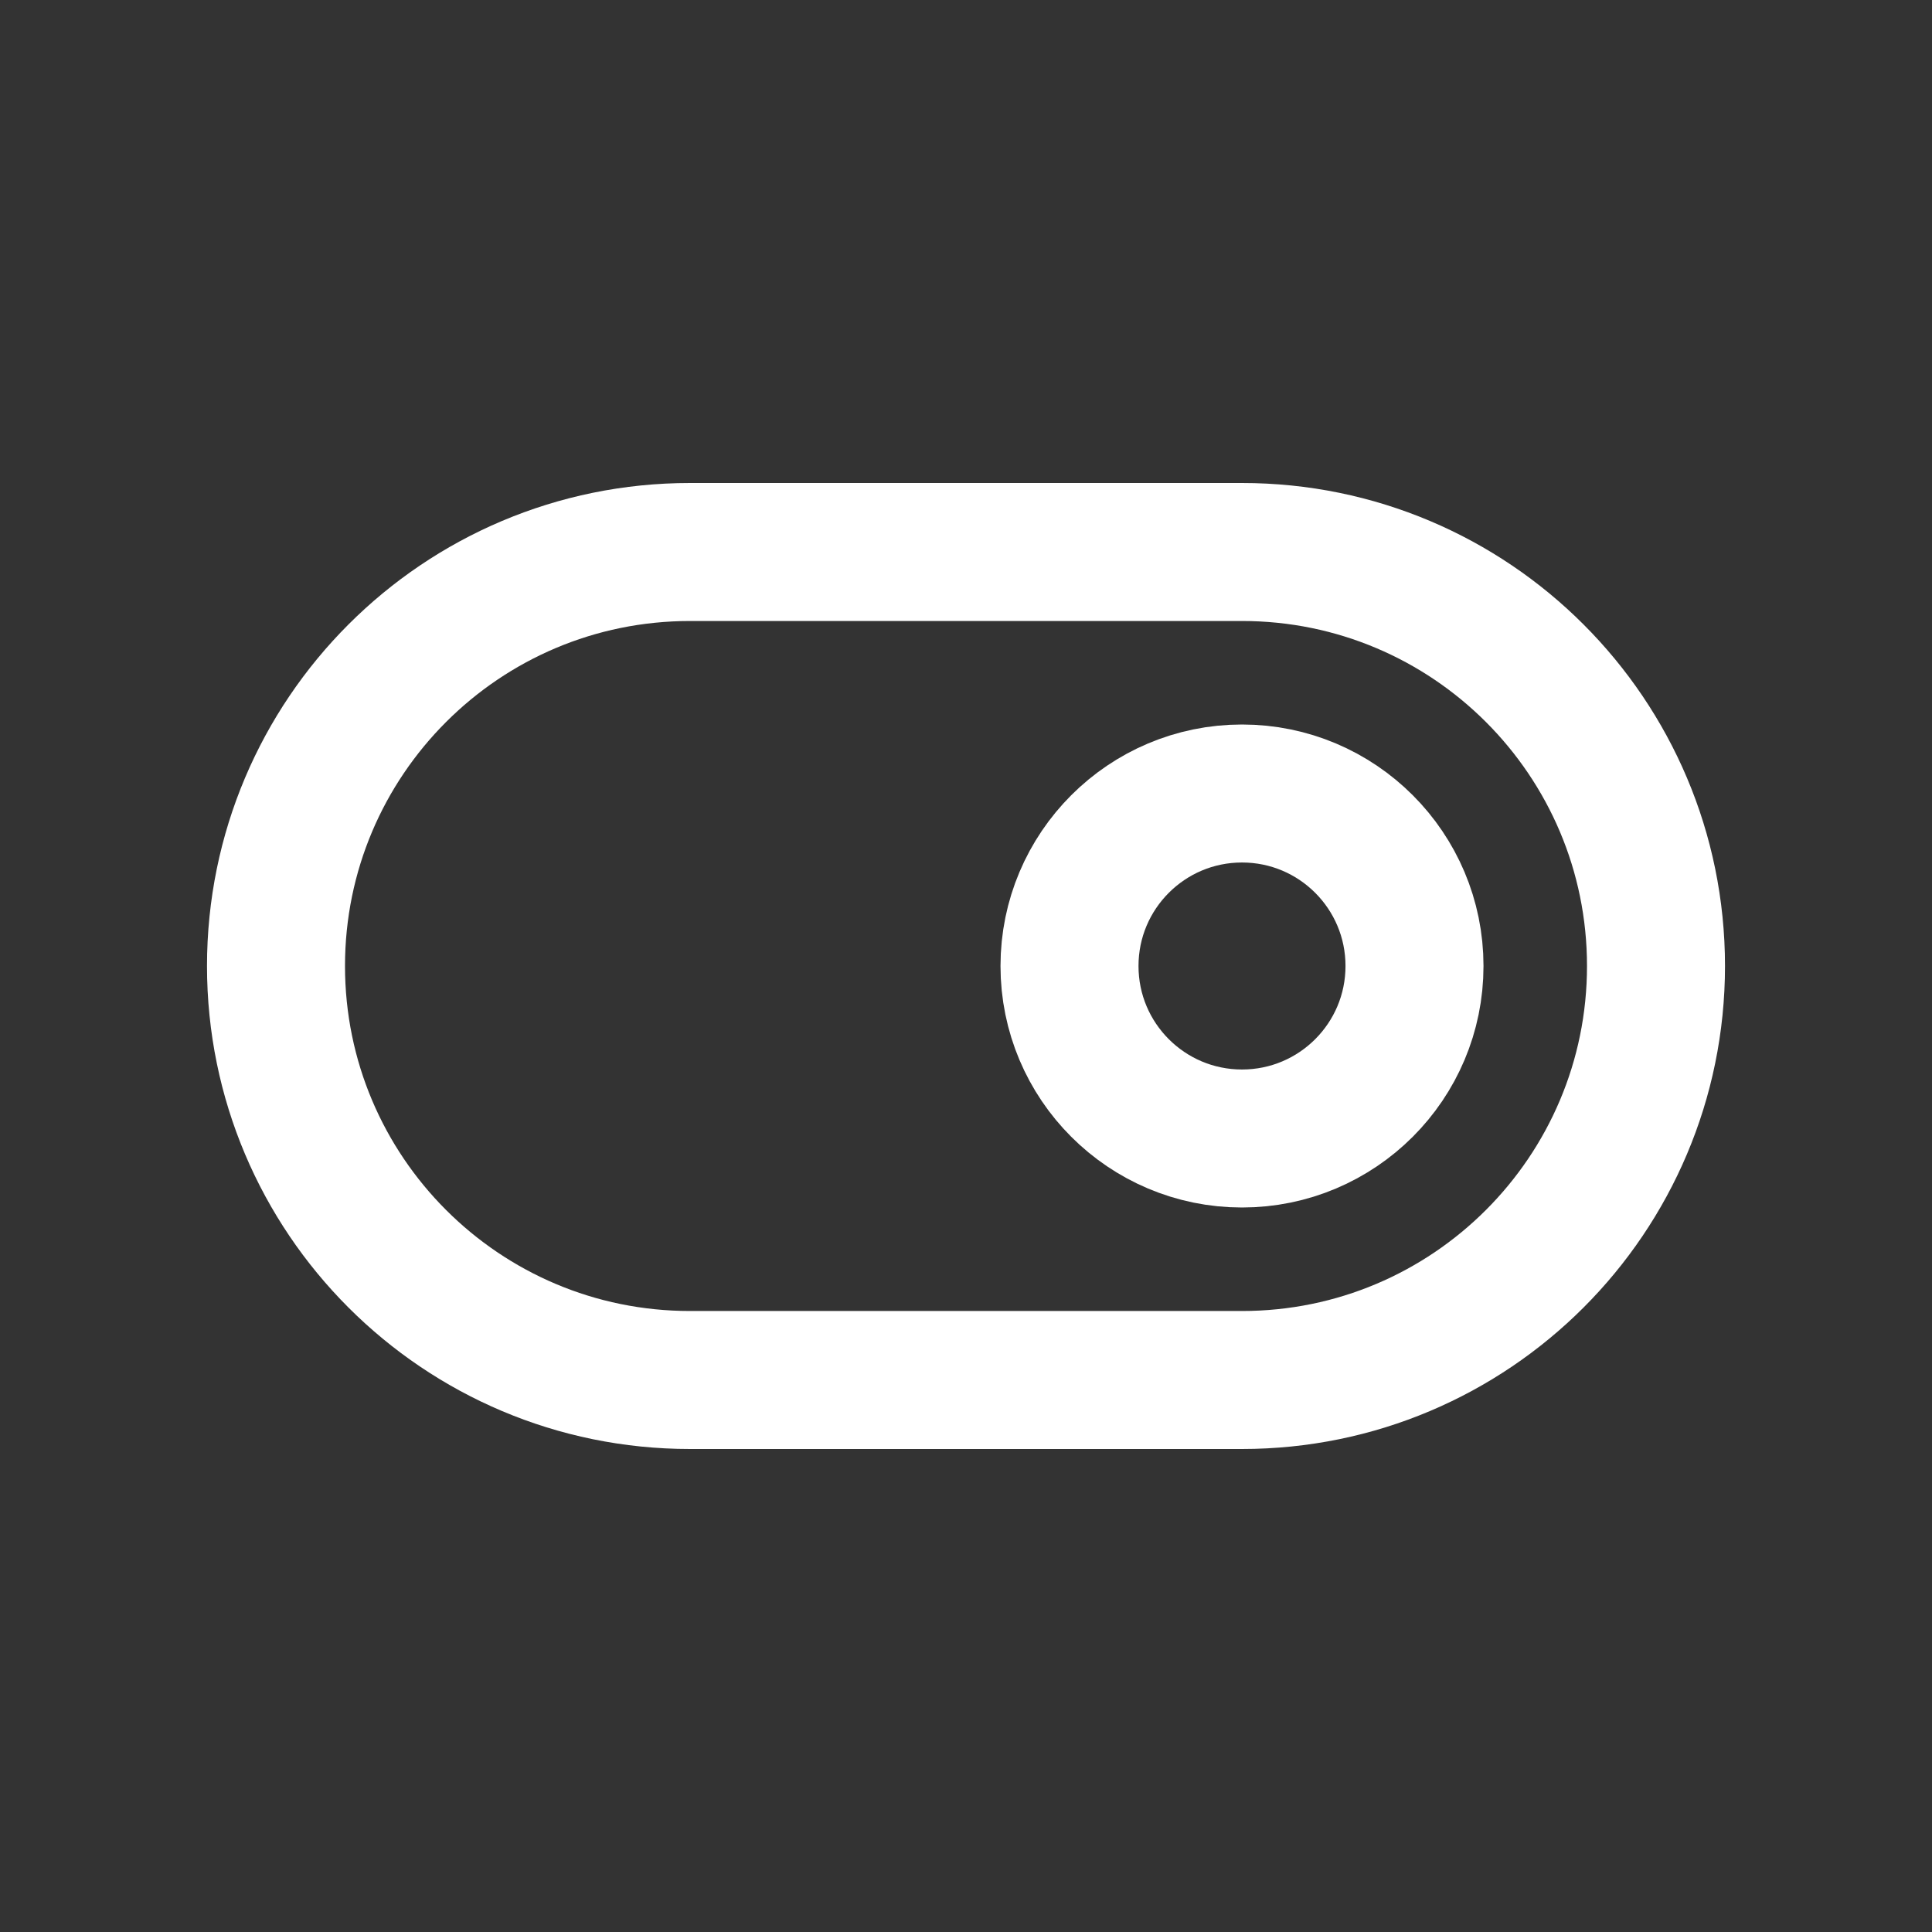 <svg xmlns="http://www.w3.org/2000/svg" width="28" height="28" viewBox="0 0 28 28" fill="none"><rect x="0" y="0" width="28" height="28" fill="#333333" stroke="none"/><g clip-path="url(#clip0_60_219)"><path d="M4 14C4 10.686 6.686 8 10 8H18C21.314 8 24 10.686 24 14C24 17.314 21.314 20 18 20H10C6.686 20 4 17.314 4 14Z" stroke="white" stroke-width="2" stroke-linecap="round" stroke-linejoin="round"></path><path d="M18 16.5C19.381 16.5 20.5 15.381 20.5 14C20.5 12.619 19.381 11.5 18 11.5C16.619 11.5 15.5 12.619 15.5 14C15.5 15.381 16.619 16.5 18 16.5Z" stroke="white" stroke-width="2" stroke-linecap="round" stroke-linejoin="round"></path></g><defs><clipPath id="clip0_60_219"><rect width="28" height="28" rx="14" fill="white"></rect></clipPath></defs></svg>